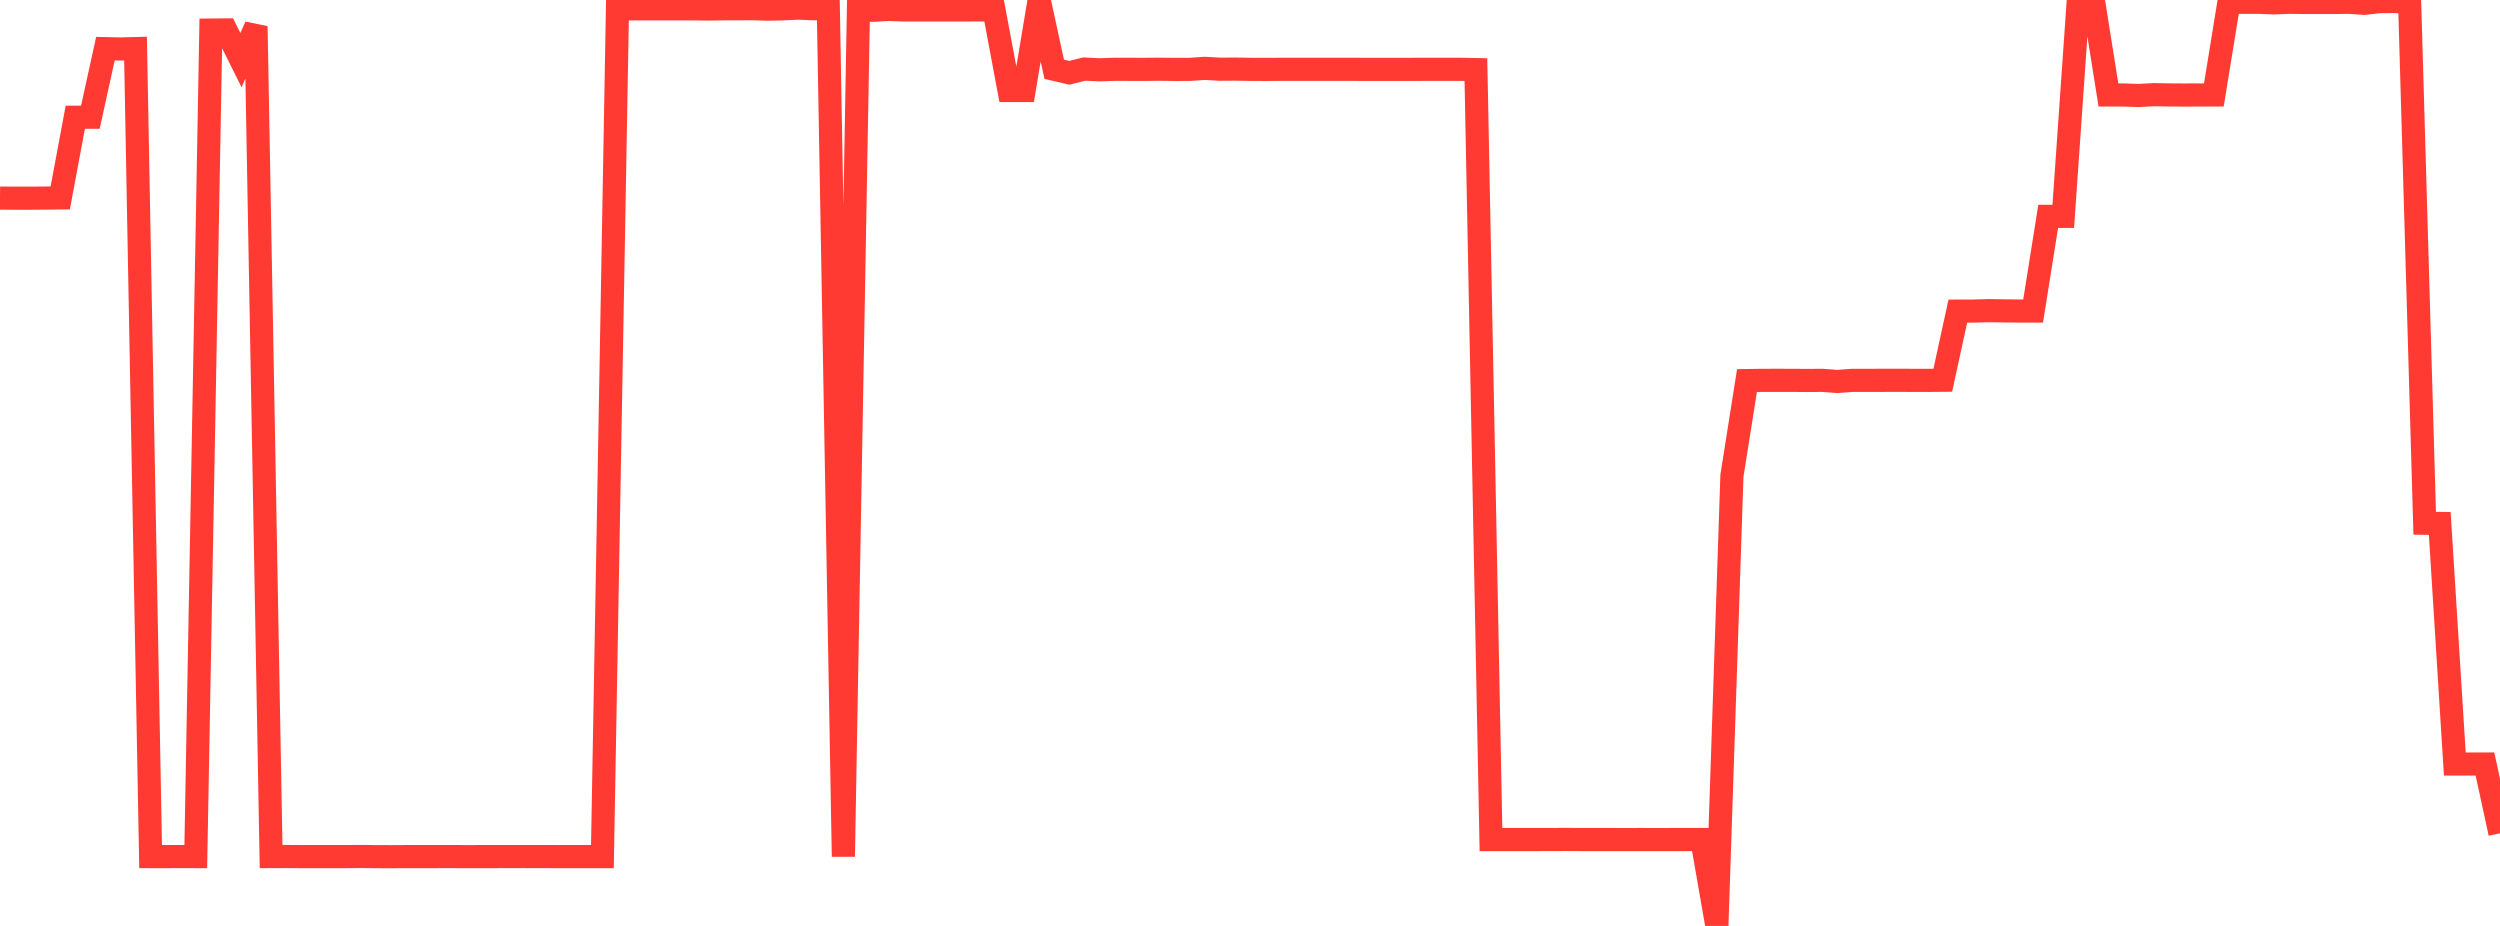<?xml version="1.0" standalone="no"?>
<!DOCTYPE svg PUBLIC "-//W3C//DTD SVG 1.1//EN" "http://www.w3.org/Graphics/SVG/1.1/DTD/svg11.dtd">

<svg width="135" height="50" viewBox="0 0 135 50" preserveAspectRatio="none" 
  xmlns="http://www.w3.org/2000/svg"
  xmlns:xlink="http://www.w3.org/1999/xlink">


<polyline points="0.0, 10.696 0.813, 10.703 1.627, 10.703 2.44, 10.696 3.253, 10.687 4.066, 6.33 4.88, 6.33 5.693, 2.627 6.506, 2.644 7.319, 2.624 8.133, 46.256 8.946, 46.257 9.759, 46.254 10.572, 46.256 11.386, 1.624 12.199, 1.616 13.012, 3.248 13.825, 1.42 14.639, 46.255 15.452, 46.252 16.265, 46.257 17.078, 46.256 17.892, 46.256 18.705, 46.256 19.518, 46.25 20.331, 46.259 21.145, 46.261 21.958, 46.256 22.771, 46.256 23.584, 46.256 24.398, 46.255 25.211, 46.258 26.024, 46.256 26.837, 46.256 27.651, 46.254 28.464, 46.256 29.277, 46.255 30.09, 46.257 30.904, 46.256 31.717, 46.256 32.53, 46.256 33.343, 0.475 34.157, 0.475 34.97, 0.475 35.783, 0.475 36.596, 0.475 37.41, 0.477 38.223, 0.486 39.036, 0.475 39.849, 0.473 40.663, 0.469 41.476, 0.496 42.289, 0.476 43.102, 0.439 43.916, 0.471 44.729, 0.455 45.542, 46.256 46.355, 0.545 47.169, 0.554 47.982, 0.508 48.795, 0.537 49.608, 0.537 50.422, 0.537 51.235, 0.537 52.048, 0.538 52.861, 0.533 53.675, 0.539 54.488, 4.887 55.301, 4.886 56.114, 0.0 56.928, 3.742 57.741, 3.931 58.554, 3.729 59.367, 3.769 60.181, 3.742 60.994, 3.744 61.807, 3.745 62.62, 3.738 63.434, 3.748 64.247, 3.746 65.06, 3.691 65.873, 3.737 66.687, 3.731 67.5, 3.744 68.313, 3.748 69.127, 3.743 69.94, 3.742 70.753, 3.743 71.566, 3.742 72.38, 3.743 73.193, 3.743 74.006, 3.747 74.819, 3.745 75.633, 3.746 76.446, 3.744 77.259, 3.743 78.072, 3.743 78.886, 3.743 79.699, 3.758 80.512, 45.335 81.325, 45.335 82.139, 45.335 82.952, 45.335 83.765, 45.333 84.578, 45.33 85.392, 45.335 86.205, 45.335 87.018, 45.335 87.831, 45.336 88.645, 45.335 89.458, 45.337 90.271, 45.335 91.084, 45.335 91.898, 45.335 92.711, 50.0 93.524, 25.691 94.337, 20.551 95.151, 20.539 95.964, 20.538 96.777, 20.539 97.59, 20.545 98.404, 20.539 99.217, 20.599 100.03, 20.539 100.843, 20.539 101.657, 20.538 102.47, 20.536 103.283, 20.539 104.096, 20.54 104.91, 20.533 105.723, 16.801 106.536, 16.799 107.349, 16.776 108.163, 16.786 108.976, 16.795 109.789, 16.795 110.602, 11.683 111.416, 11.683 112.229, 0.014 113.042, 0.017 113.855, 5.129 114.669, 5.129 115.482, 5.157 116.295, 5.112 117.108, 5.126 117.922, 5.131 118.735, 5.128 119.548, 5.129 120.361, 0.13 121.175, 0.123 121.988, 0.124 122.801, 0.155 123.614, 0.123 124.428, 0.131 125.241, 0.13 126.054, 0.132 126.867, 0.123 127.681, 0.179 128.494, 0.088 129.307, 0.079 130.12, 0.116 130.934, 28.256 131.747, 28.267 132.56, 41.257 133.373, 41.259 134.187, 41.257 135.0, 44.997" fill="none" stroke="#ff3a33" stroke-width="1.25"/>

</svg>